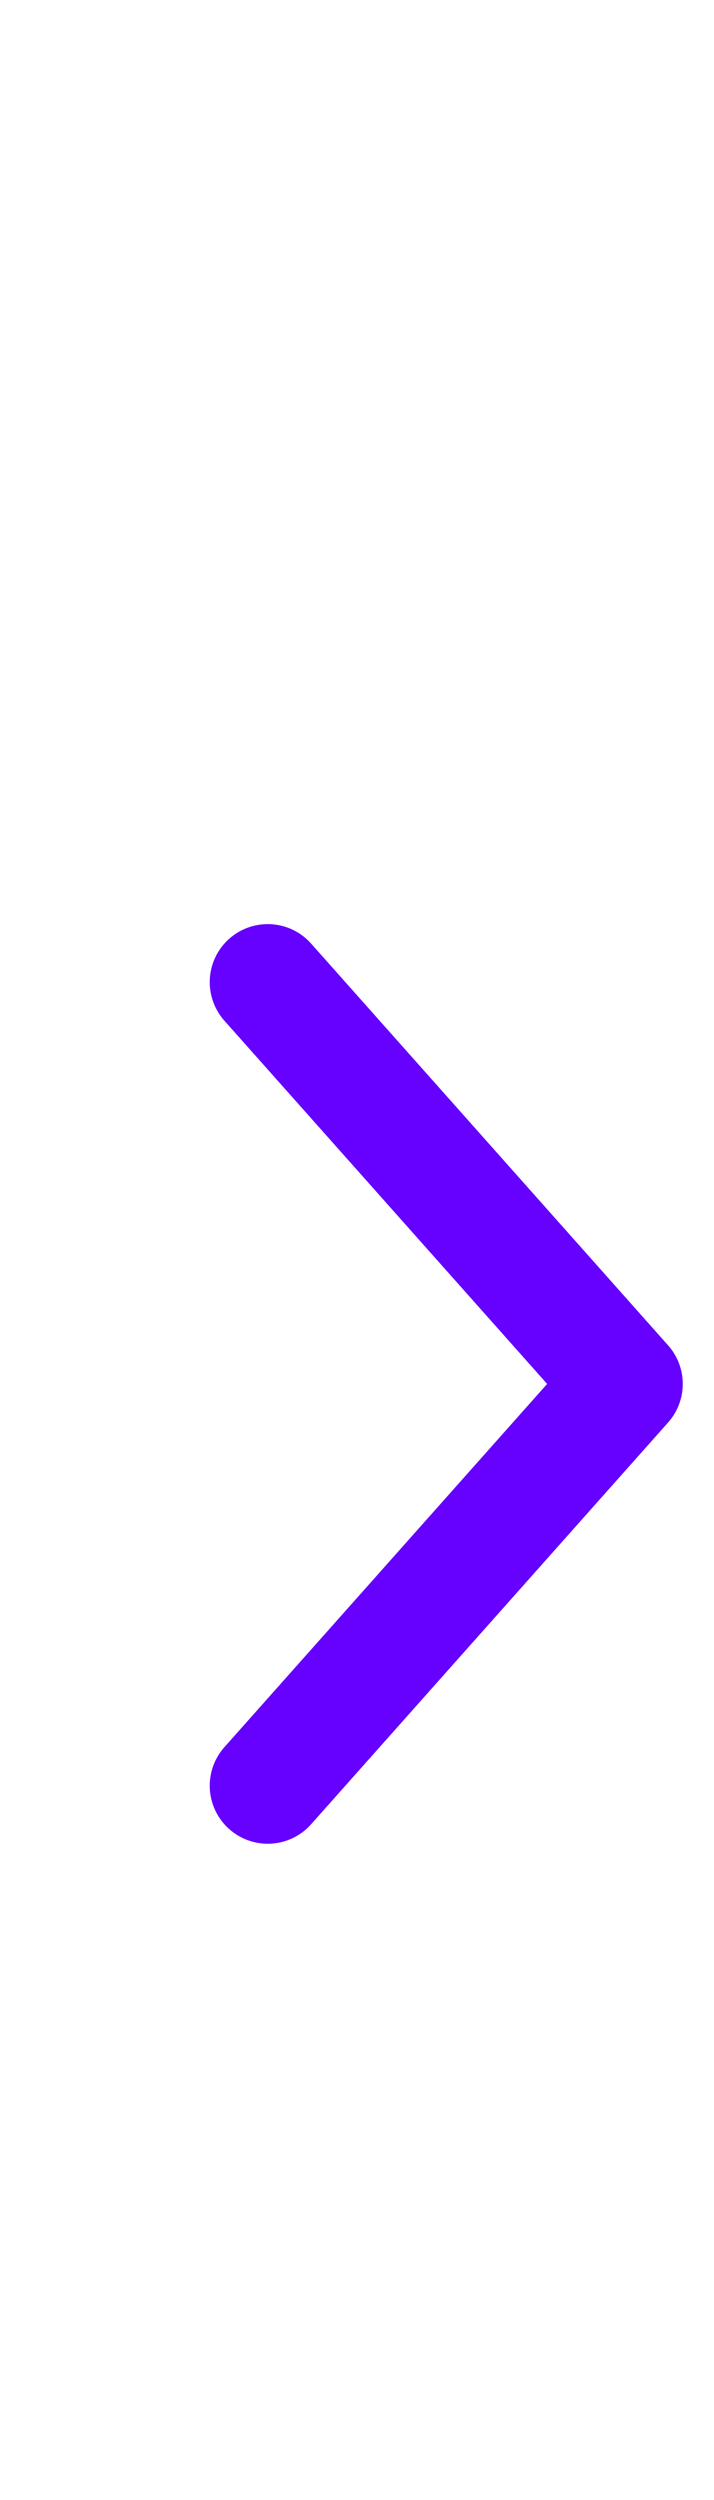 <svg width="8" height="28" viewBox="0 0 8 28" fill="none" xmlns="http://www.w3.org/2000/svg">
<path d="M3 20L7 15.5L3 11" stroke="#6600FF" stroke-width="1.3" stroke-linecap="round" stroke-linejoin="round"/>
</svg>
